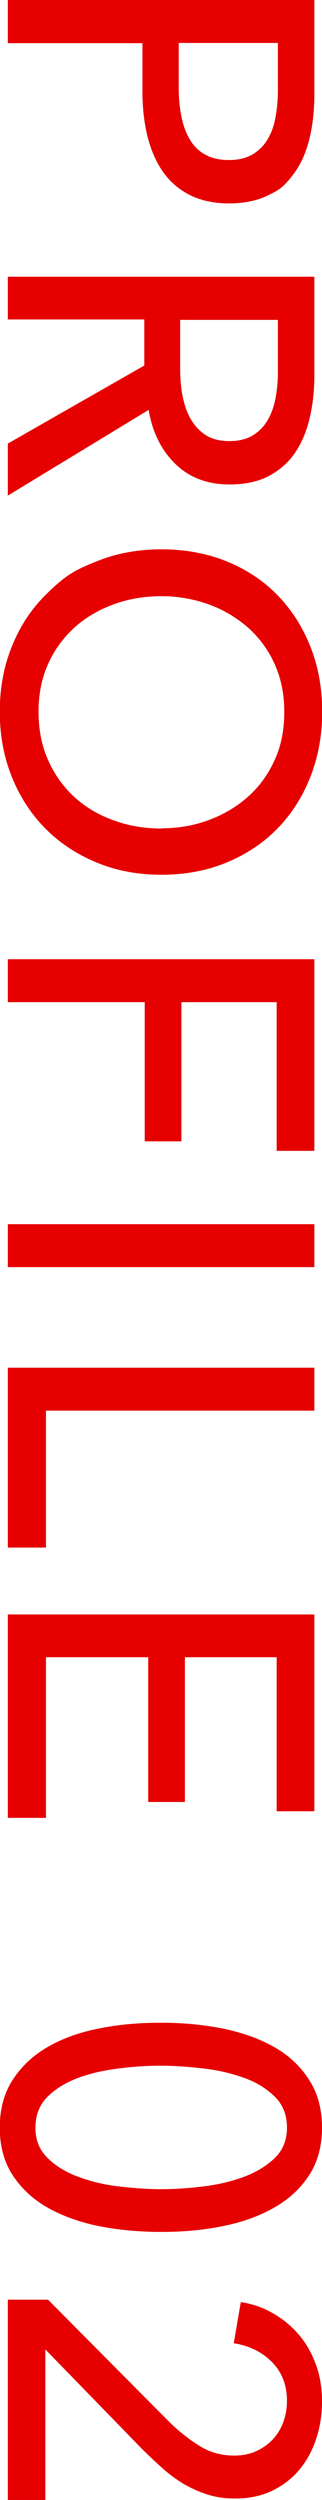 <svg xmlns="http://www.w3.org/2000/svg" data-name="レイヤー 2" viewBox="0 0 15.62 121.06"><path d="M15.25 0v4.54c0 .8-.08 1.53-.24 2.18q-.24.99-.75 1.68c-.51.69-.76.82-1.28 1.07s-1.14.38-1.87.38-1.38-.14-1.91-.41-.97-.65-1.3-1.13c-.34-.48-.58-1.06-.75-1.72-.16-.67-.24-1.38-.24-2.15V2.09H.38V0zM8.67 2.08v2.21c0 .5.05.97.14 1.4s.23.79.42 1.1.44.55.75.71c.31.17.69.25 1.13.25s.82-.09 1.12-.26c.3-.18.55-.41.73-.71.19-.3.32-.66.4-1.08s.12-.88.12-1.37V2.08zM.38 15.48V13.4h14.87v4.77c0 .71-.07 1.39-.22 2.04s-.38 1.21-.7 1.69-.75.86-1.27 1.14-1.17.42-1.92.42c-1.09 0-1.97-.34-2.65-1.01s-1.1-1.54-1.28-2.6L.38 24v-2.52L7 17.7v-2.23H.38Zm8.36 0v2.39c0 .49.04.95.13 1.37s.22.79.41 1.1.43.56.73.75c.3.18.68.27 1.12.27s.82-.09 1.12-.27q.45-.27.72-.72c.18-.3.31-.65.39-1.06s.12-.83.12-1.28v-2.54H8.73Zm-.91 26.88c-1.15 0-2.2-.2-3.16-.6s-1.79-.95-2.48-1.65-1.23-1.53-1.62-2.5-.58-2.02-.58-3.15.19-2.18.58-3.14q.57-1.44 1.62-2.49c1.05-1.05 1.52-1.25 2.48-1.64s2.01-.59 3.16-.59 2.22.2 3.18.59 1.78.94 2.46 1.64 1.21 1.53 1.59 2.49.57 2.01.57 3.14-.19 2.18-.57 3.15-.91 1.8-1.59 2.5-1.5 1.25-2.46 1.65q-1.44.6-3.18.6m0-2.25c.81 0 1.58-.13 2.3-.4s1.35-.64 1.9-1.13q.825-.735 1.29-1.77c.32-.69.47-1.47.47-2.34s-.16-1.63-.47-2.32-.75-1.28-1.29-1.76c-.55-.48-1.18-.86-1.9-1.12s-1.49-.4-2.3-.4-1.6.13-2.33.4-1.36.64-1.9 1.13a5.3 5.3 0 0 0-1.27 1.76c-.31.69-.46 1.46-.46 2.31s.15 1.63.46 2.33.73 1.29 1.27 1.79c.54.49 1.17.87 1.9 1.13.73.27 1.5.4 2.33.4ZM.38 48.53v-2.08h14.87v9.28h-1.83v-7.2H8.8v6.74H7.02v-6.74zm0 12.83v-2.08h14.87v2.08zm1.85 6.94v6.64H.38v-8.71h14.87v2.08H2.23Zm0 11.96v7.77H.38v-9.85h14.87v9.53h-1.83v-7.46H8.97v7.01H7.19v-7.01H2.23Zm13.39 22.77c0 .88-.2 1.64-.61 2.28s-.96 1.16-1.67 1.57-1.54.72-2.49.91c-.95.2-1.97.29-3.04.29s-2.11-.1-3.06-.29c-.94-.2-1.77-.5-2.48-.91s-1.26-.94-1.67-1.57c-.41-.64-.61-1.4-.61-2.28s.2-1.65.61-2.29.96-1.17 1.67-1.59 1.53-.72 2.48-.91c.95-.2 1.96-.29 3.06-.29s2.09.1 3.04.29c.95.2 1.78.5 2.49.91s1.26.94 1.67 1.59c.41.64.61 1.41.61 2.29m-1.7 0c0-.62-.2-1.12-.6-1.51s-.9-.7-1.51-.91q-.915-.33-1.98-.45c-.71-.08-1.39-.13-2.02-.13s-1.3.04-2.02.13-1.37.23-1.97.45-1.1.52-1.5.91-.6.9-.6 1.51.2 1.1.6 1.48c.4.39.9.69 1.5.91s1.26.38 1.97.46 1.39.13 2.02.13 1.3-.04 2.02-.13c.71-.08 1.38-.24 1.98-.46s1.11-.53 1.51-.91.6-.88.6-1.48M.38 121.06v-9.7h1.95l5.88 5.92c.46.45.94.83 1.45 1.15.5.32 1.07.48 1.7.48.39 0 .75-.07 1.06-.21s.58-.33.81-.57c.22-.24.4-.52.51-.84.12-.32.18-.67.18-1.03 0-.76-.24-1.38-.72-1.87s-1.1-.8-1.86-.92l.34-1.99q.84.12 1.56.54c.48.27.9.62 1.26 1.04s.63.91.83 1.46.29 1.14.29 1.77-.09 1.21-.27 1.77c-.18.57-.45 1.07-.8 1.5s-.79.78-1.32 1.04-1.14.39-1.83.39c-.48 0-.92-.06-1.32-.19-.41-.13-.79-.3-1.16-.51-.36-.22-.71-.47-1.04-.77-.33-.29-.65-.6-.98-.92l-4.7-4.83v7.29z" style="fill:#e60000"/></svg>
